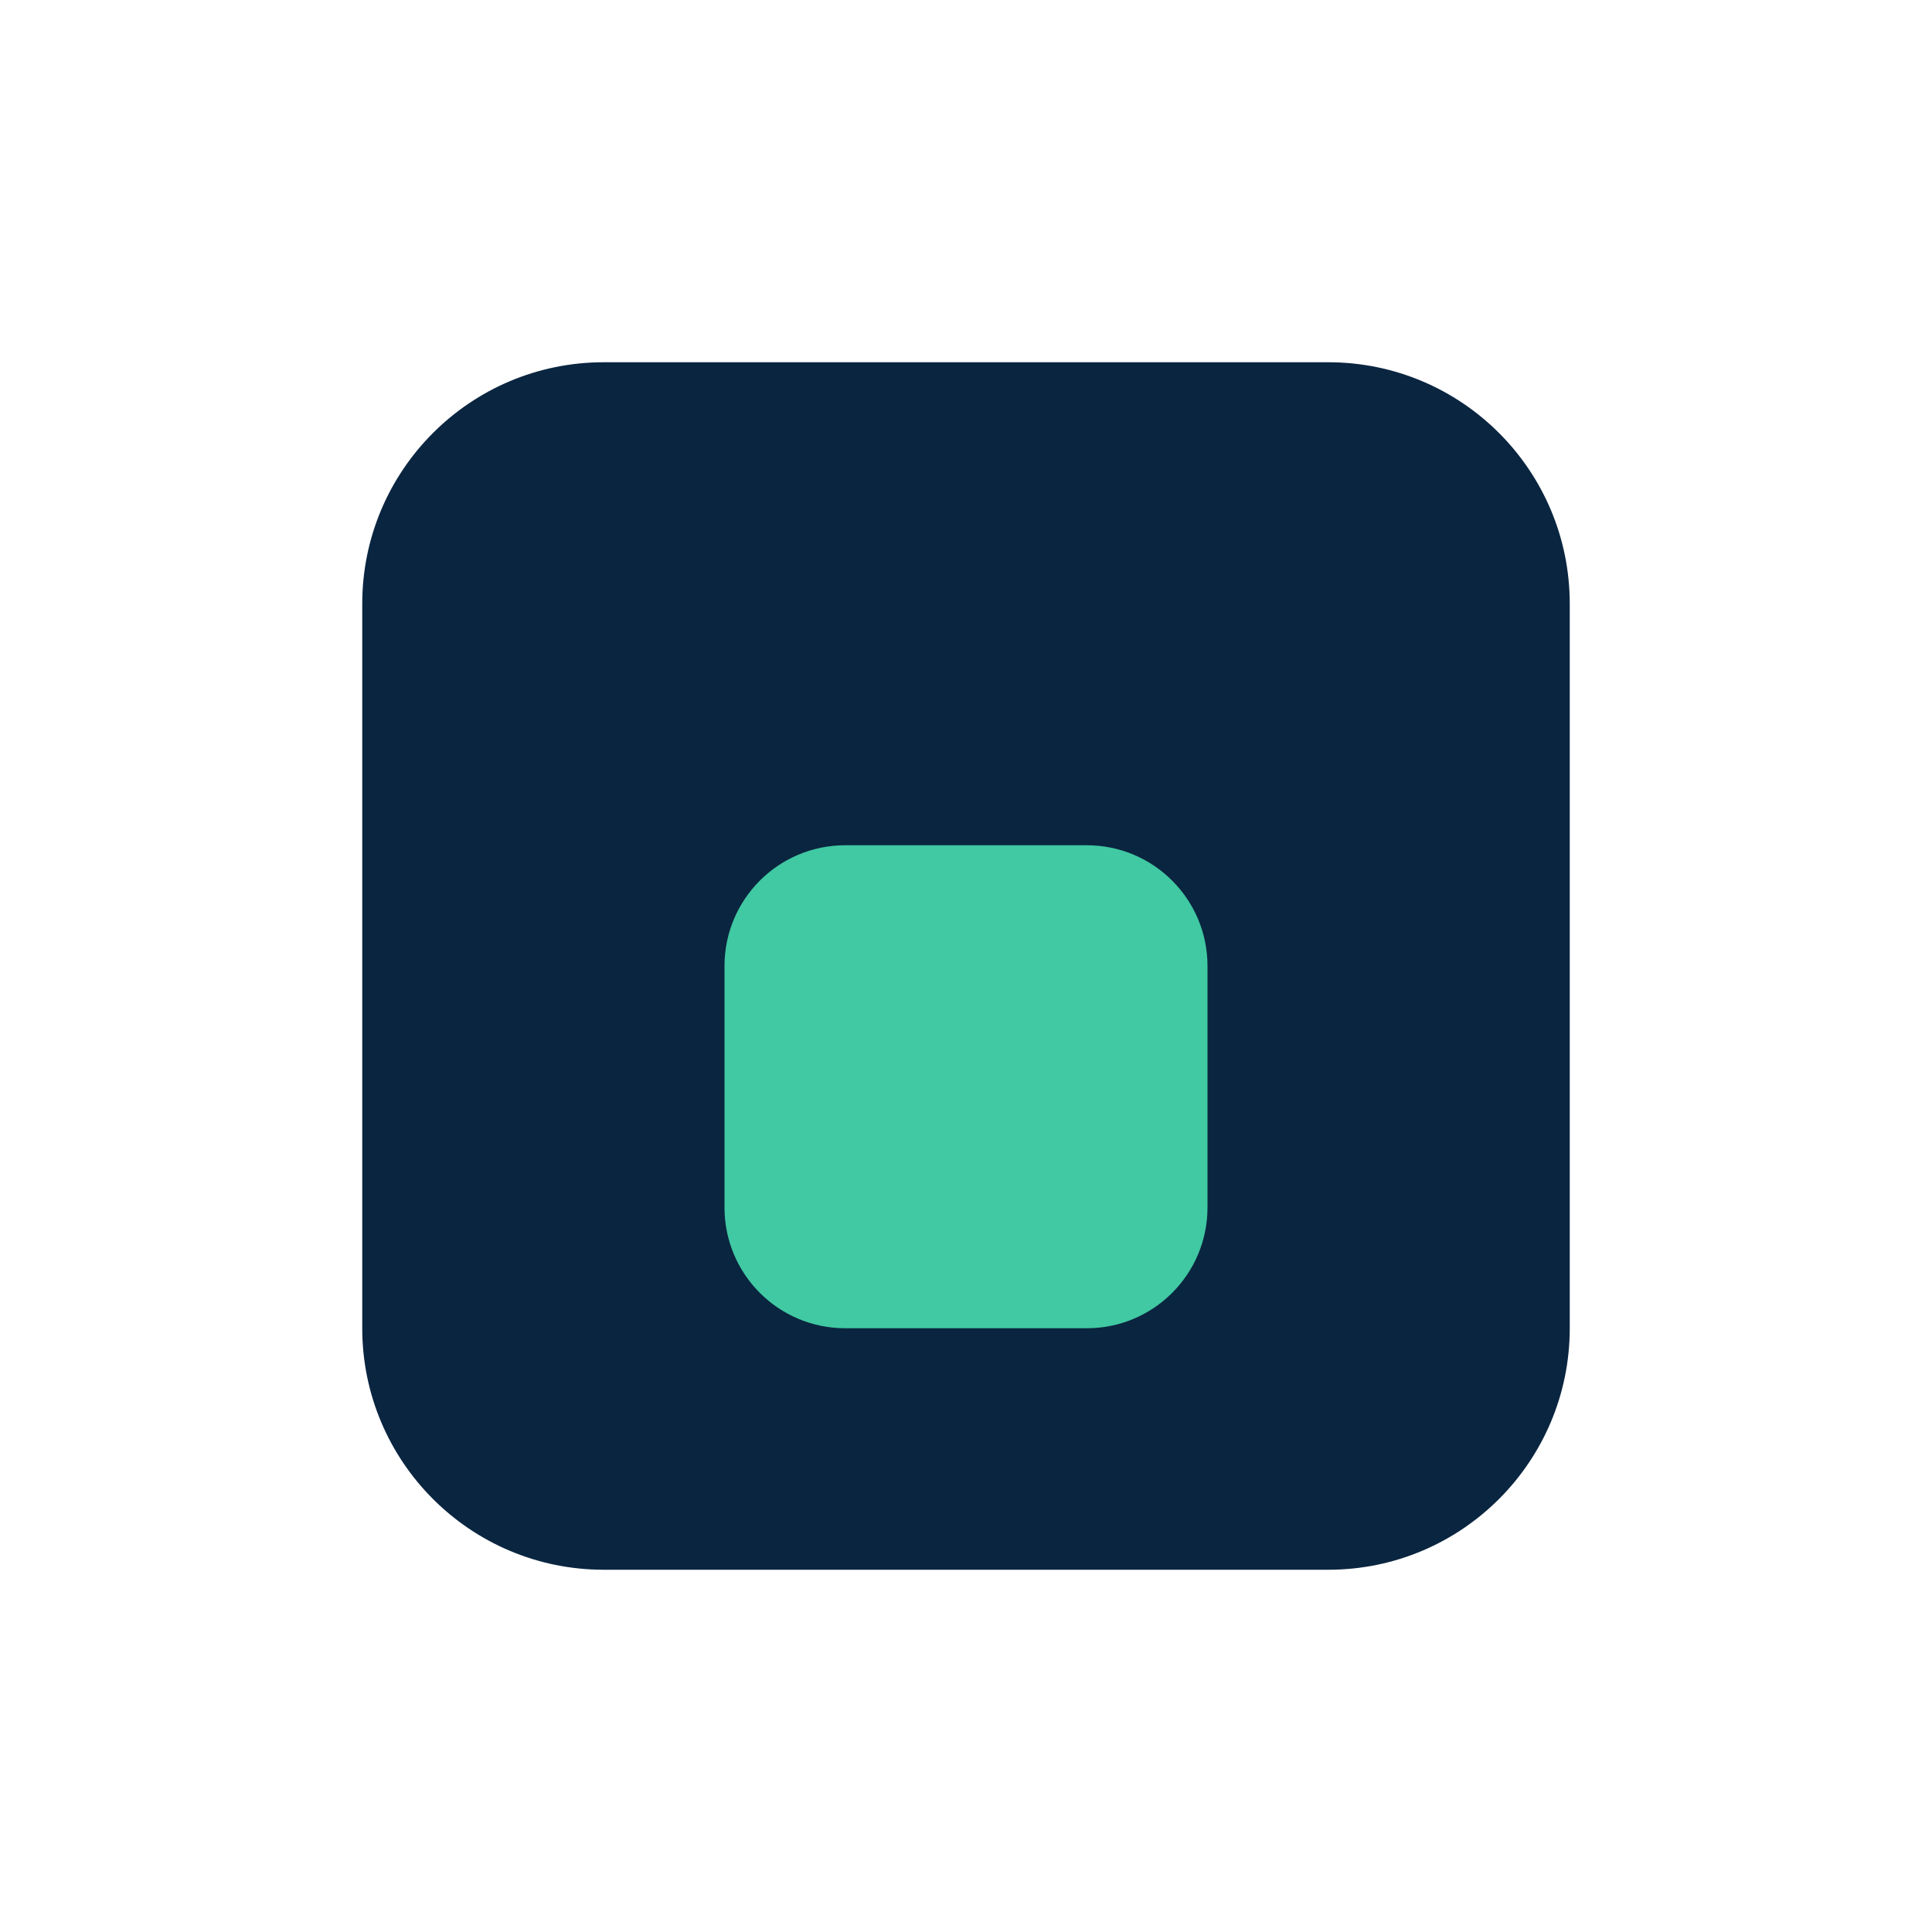 <svg width="32" height="32" viewBox="0 0 32 32" fill="none" xmlns="http://www.w3.org/2000/svg">
  <path d="M6 10C6 7.791 7.791 6 10 6H22C24.209 6 26 7.791 26 10V22C26 24.209 24.209 26 22 26H10C7.791 26 6 24.209 6 22V10Z" fill="#0A2540"/>
  <path d="M12 16C12 14.895 12.895 14 14 14H18C19.105 14 20 14.895 20 16V20C20 21.105 19.105 22 18 22H14C12.895 22 12 21.105 12 20V16Z" fill="#40C9A2"/>
</svg>